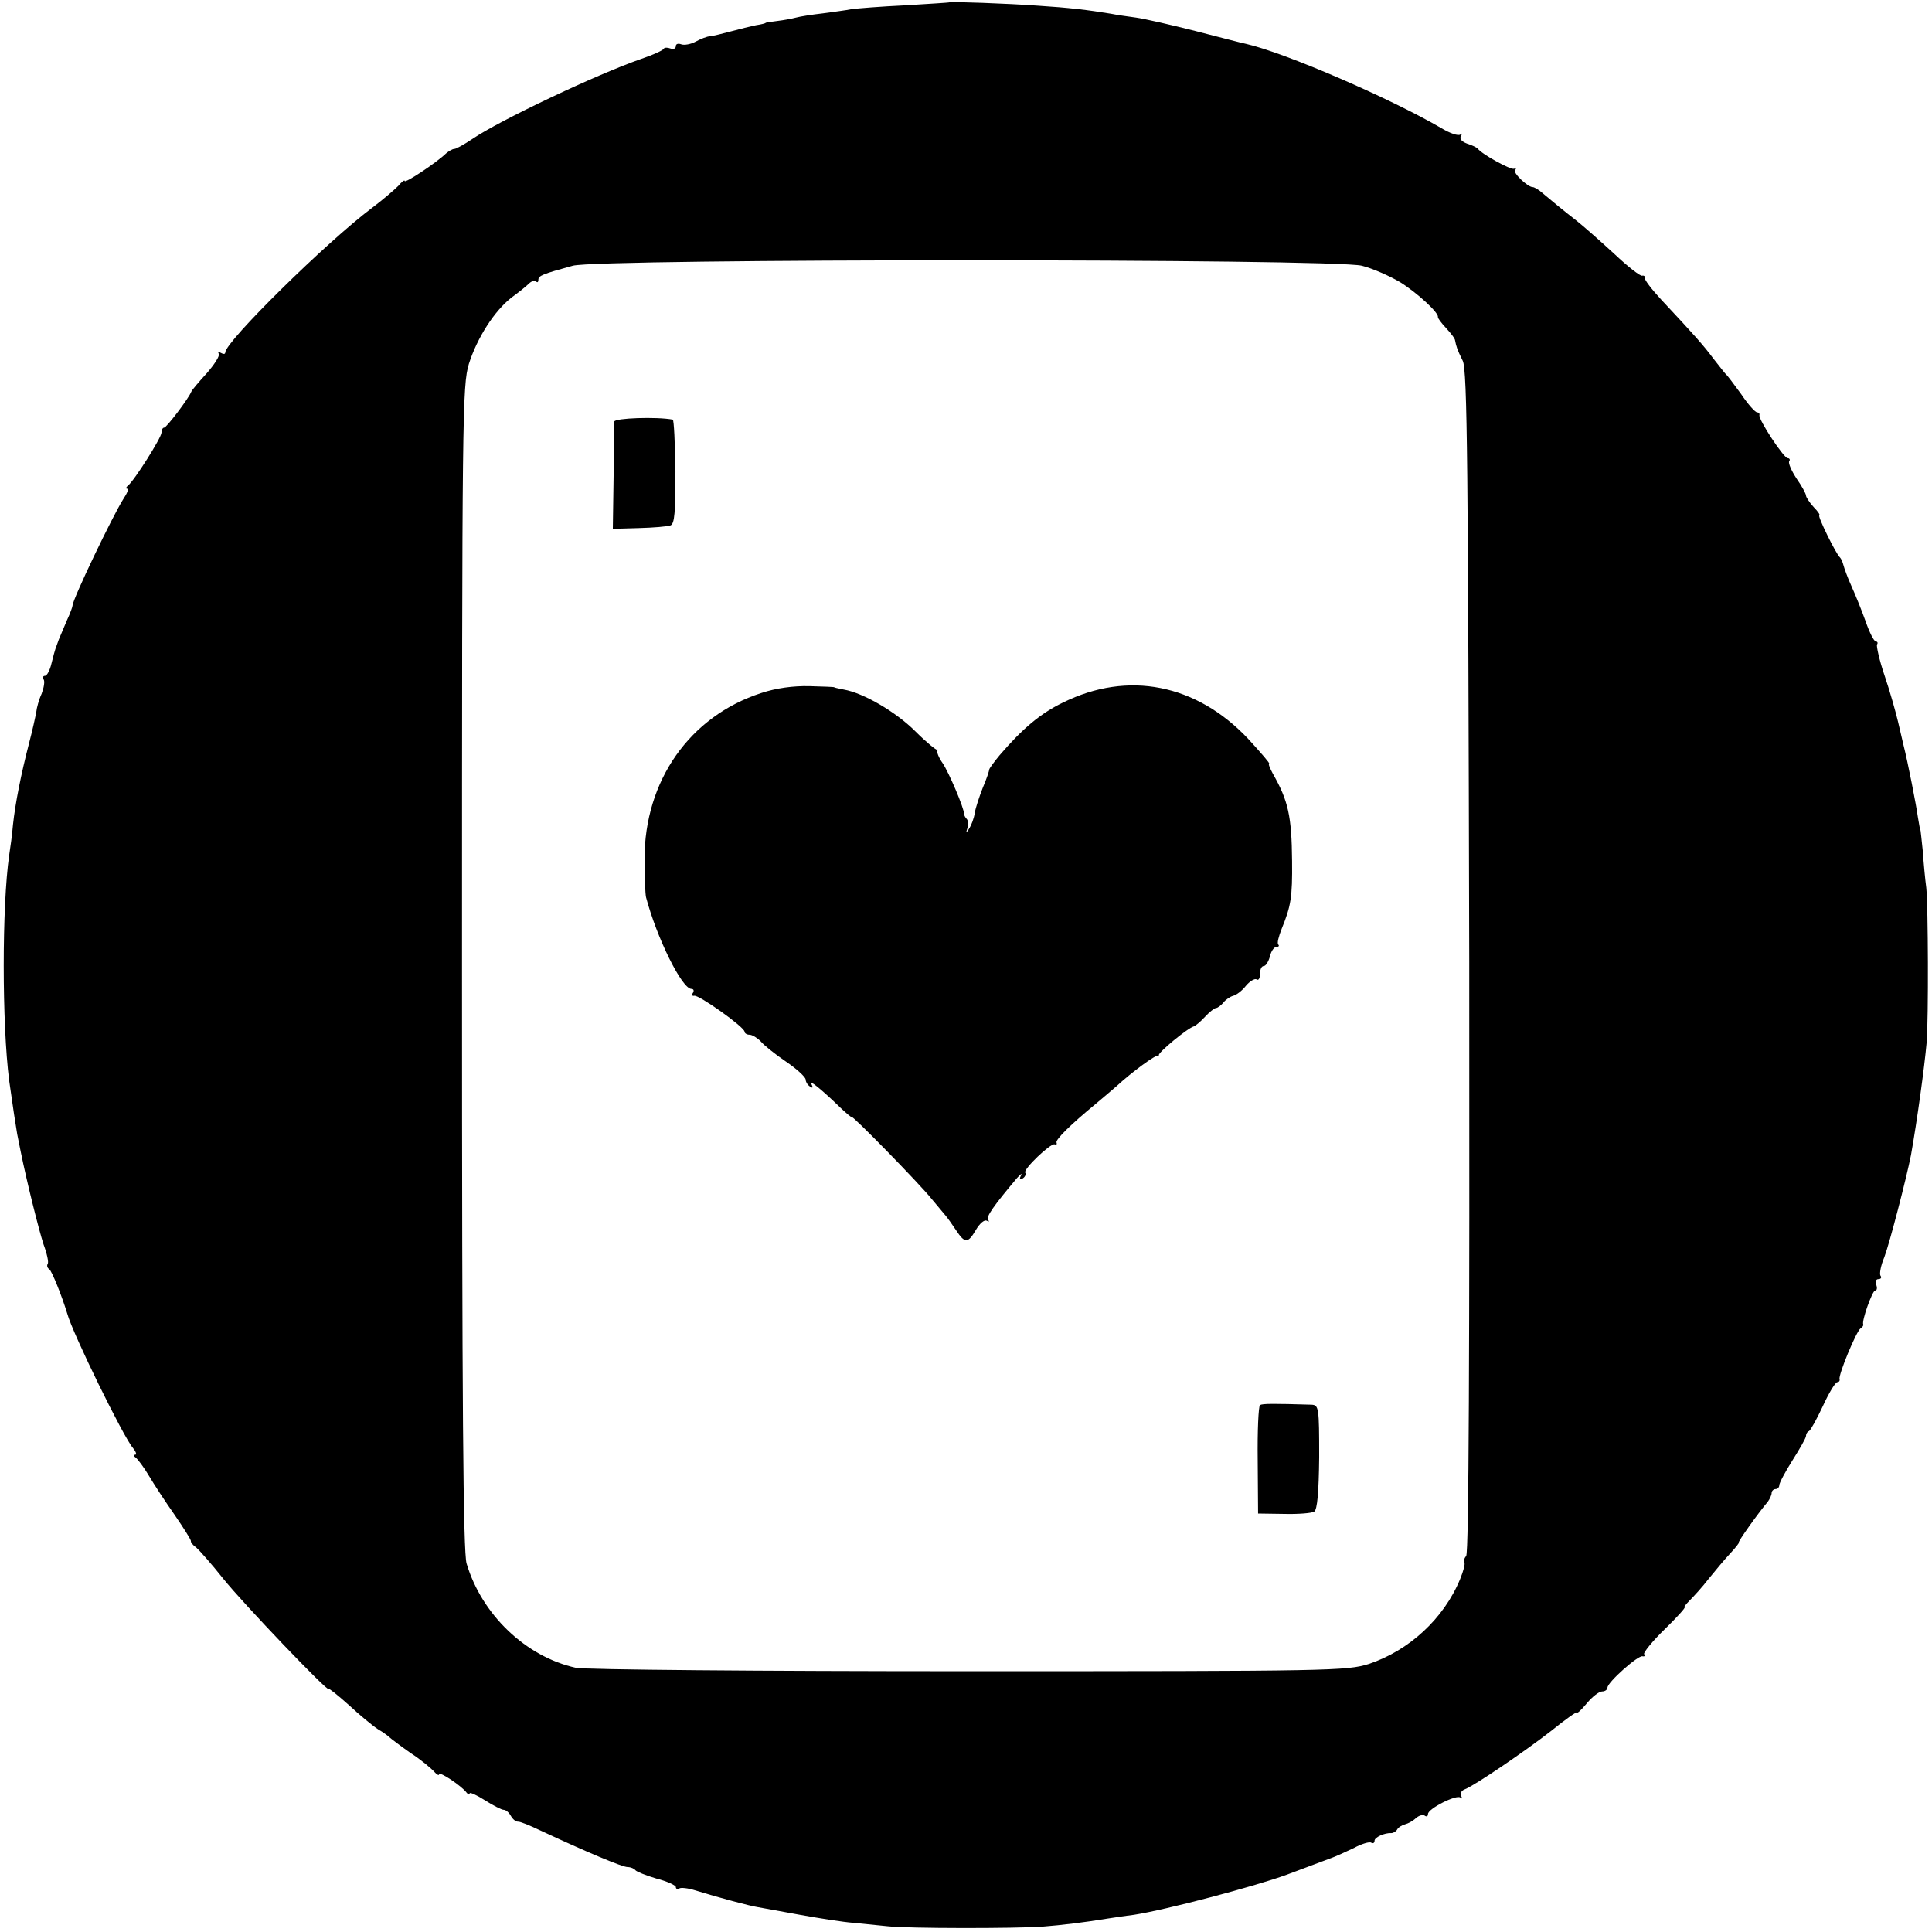 <?xml version="1.0" standalone="no"?>
<!DOCTYPE svg PUBLIC "-//W3C//DTD SVG 20010904//EN"
 "http://www.w3.org/TR/2001/REC-SVG-20010904/DTD/svg10.dtd">
<svg version="1.0" xmlns="http://www.w3.org/2000/svg"
 width="506pt" height="506pt" viewBox="0 0 506 506"
 preserveAspectRatio="xMidYMid meet">
<g transform="translate(0,506) scale(0.1,-0.1)"
fill="#000000" stroke="none">
<path d="M2487 5054 c-1 -1 -54 -4 -117 -8 -63 -3 -126 -8 -140 -10 -14 -3
-47 -7 -75 -11 -27 -3 -59 -8 -70 -11 -11 -3 -33 -7 -50 -9 -16 -2 -30 -4 -30
-5 0 -1 -11 -4 -25 -6 -14 -3 -43 -10 -65 -16 -22 -6 -47 -12 -55 -13 -8 0
-25 -7 -38 -14 -13 -7 -30 -10 -38 -7 -8 3 -14 1 -14 -5 0 -6 -6 -9 -14 -6 -8
3 -16 3 -18 -1 -2 -4 -28 -16 -58 -26 -118 -41 -373 -162 -443 -210 -21 -14
-42 -26 -47 -26 -5 0 -15 -6 -22 -12 -26 -25 -108 -79 -108 -72 0 4 -8 -2 -17
-13 -10 -10 -40 -36 -68 -57 -120 -90 -384 -350 -385 -379 0 -5 -5 -5 -12 -1
-6 4 -8 3 -5 -3 3 -5 -11 -27 -31 -50 -20 -22 -39 -44 -41 -49 -7 -18 -65 -94
-71 -94 -4 0 -7 -6 -7 -13 0 -13 -72 -127 -88 -139 -5 -4 -6 -8 -2 -8 5 0 0
-12 -10 -27 -28 -44 -133 -263 -133 -279 0 -3 -6 -20 -14 -37 -8 -18 -17 -41
-22 -52 -4 -11 -8 -22 -9 -25 -1 -3 -6 -20 -10 -37 -4 -18 -12 -33 -17 -33 -5
0 -7 -4 -4 -9 4 -5 1 -22 -5 -38 -7 -15 -13 -37 -14 -48 -2 -11 -10 -48 -19
-82 -21 -81 -36 -157 -42 -213 -2 -25 -7 -61 -10 -80 -19 -134 -19 -440 0
-590 11 -77 16 -111 21 -140 3 -14 7 -34 9 -45 17 -84 48 -207 60 -244 9 -24
14 -47 11 -51 -3 -5 -1 -11 4 -14 7 -5 33 -70 47 -116 14 -52 148 -325 172
-352 8 -10 11 -18 6 -18 -5 0 -4 -4 2 -8 5 -4 21 -25 34 -47 13 -22 43 -68 67
-102 24 -35 43 -65 43 -69 -1 -3 5 -11 14 -17 8 -7 40 -43 71 -82 52 -65 275
-298 275 -288 0 3 24 -16 53 -42 28 -26 63 -55 77 -64 14 -8 27 -18 30 -21 3
-3 28 -22 55 -41 28 -18 55 -41 62 -49 7 -8 13 -11 13 -7 0 9 60 -31 72 -48 4
-5 8 -7 8 -2 0 4 18 -4 40 -18 22 -14 44 -25 49 -25 6 0 14 -7 19 -16 5 -9 13
-15 18 -15 5 1 32 -10 59 -23 122 -57 215 -96 229 -96 8 0 17 -4 20 -8 3 -4
28 -14 55 -22 28 -7 51 -18 51 -22 0 -5 4 -7 9 -4 4 3 23 1 42 -5 61 -19 144
-41 164 -44 11 -2 61 -11 110 -20 50 -9 113 -19 140 -21 28 -3 68 -7 90 -9 52
-6 334 -6 405 -1 51 4 109 11 170 21 14 2 45 7 70 10 84 13 315 74 400 105 47
18 97 36 112 42 15 5 43 18 64 28 20 11 41 17 45 14 5 -3 9 -1 9 5 0 9 26 21
44 20 5 0 12 4 15 9 3 6 13 12 21 14 8 2 21 9 28 16 8 7 18 10 23 7 5 -4 9 -2
9 4 0 14 75 52 85 43 5 -4 5 -2 2 4 -4 7 1 15 10 18 27 11 154 97 226 153 37
30 67 51 67 48 0 -4 12 7 26 24 14 17 32 31 40 31 8 0 14 5 14 10 0 14 81 86
92 82 5 -1 7 1 4 6 -2 4 22 34 54 65 32 31 55 57 52 57 -3 0 3 8 14 19 10 10
33 35 49 56 17 21 42 51 57 67 14 15 24 28 22 28 -4 0 49 75 76 107 5 7 10 17
10 23 0 5 5 10 10 10 6 0 10 5 10 10 0 6 16 36 35 66 19 30 35 58 35 63 0 5 3
11 8 13 4 2 20 31 36 65 16 35 33 63 38 63 4 0 7 3 6 8 -4 10 44 126 55 133 5
3 8 8 7 10 -5 9 24 89 31 89 5 0 6 7 3 15 -4 8 -1 15 6 15 6 0 9 4 5 9 -3 5 1
27 10 48 14 37 58 207 70 268 16 90 35 228 41 295 5 63 4 357 -1 405 -3 22 -7
65 -9 95 -3 30 -6 55 -6 55 -1 0 -4 16 -7 35 -4 30 -26 143 -38 190 -2 8 -8
35 -14 60 -6 25 -21 79 -35 120 -14 41 -22 78 -20 82 3 4 1 8 -3 8 -5 0 -17
24 -27 53 -10 28 -27 70 -37 92 -10 22 -19 47 -21 55 -2 8 -6 17 -9 20 -10 8
-60 110 -54 110 3 0 -3 10 -15 22 -11 12 -20 26 -20 30 0 5 -11 25 -25 45 -13
20 -22 40 -19 45 3 4 1 8 -4 8 -10 0 -77 101 -74 113 1 4 -2 7 -6 7 -5 0 -24
21 -42 48 -19 26 -36 49 -40 52 -3 3 -17 21 -32 40 -26 35 -49 61 -137 155
-25 27 -45 53 -43 57 1 4 -2 7 -7 6 -5 -2 -38 24 -73 57 -36 33 -80 72 -99 87
-31 24 -64 51 -96 78 -7 5 -15 10 -19 10 -13 0 -53 38 -46 45 4 3 2 5 -3 3 -9
-3 -84 38 -95 53 -3 3 -15 9 -28 13 -13 5 -20 12 -16 19 4 7 3 9 -1 5 -5 -5
-28 3 -51 17 -134 78 -406 196 -510 220 -11 2 -71 18 -134 34 -63 16 -133 32
-155 35 -22 3 -51 7 -65 10 -61 10 -111 16 -190 21 -81 6 -230 11 -233 9z
m1080 -690 c28 -7 73 -27 100 -43 45 -28 101 -80 99 -91 -1 -3 9 -16 22 -30
12 -13 23 -27 23 -32 3 -15 5 -23 20 -53 12 -25 14 -267 17 -1574 1 -1012 -1
-1548 -8 -1556 -5 -6 -8 -14 -5 -17 3 -3 -2 -22 -11 -44 -43 -104 -134 -187
-239 -222 -58 -18 -96 -19 -1049 -19 -544 0 -1007 4 -1028 9 -131 29 -246 139
-286 273 -9 30 -12 414 -12 1561 0 1454 1 1524 18 1581 22 69 67 139 112 174
18 13 38 29 45 36 7 7 15 9 19 6 3 -4 6 -2 6 4 0 11 10 15 90 37 66 19 1994
19 2067 0z"/>
<path d="M1609 3956 c0 -6 -1 -72 -2 -146 l-2 -135 69 2 c37 1 74 4 82 7 11 4
13 35 13 141 -1 74 -4 136 -7 136 -43 8 -152 4 -153 -5z"/>
<path d="M1994 3245 c-188 -61 -306 -230 -306 -435 0 -47 2 -92 4 -100 28
-106 94 -240 119 -240 6 0 7 -5 4 -10 -4 -6 -2 -9 3 -8 11 4 132 -82 132 -94
0 -4 6 -8 13 -8 7 0 20 -8 29 -17 8 -10 38 -34 66 -53 28 -19 51 -40 52 -47 0
-6 5 -15 12 -19 7 -5 8 -2 3 7 -9 15 32 -19 77 -63 16 -15 28 -25 28 -23 0 7
179 -176 210 -215 14 -17 30 -36 36 -43 6 -7 18 -24 28 -39 23 -35 31 -35 52
1 10 17 22 27 28 24 6 -3 8 -3 4 2 -7 7 16 39 75 109 10 11 15 15 11 7 -5 -9
-3 -12 5 -7 6 4 9 11 6 15 -5 9 66 77 77 74 5 -2 7 0 5 5 -2 8 36 46 104 102
23 19 47 40 53 45 40 37 104 84 109 80 4 -3 5 -2 2 1 -4 6 76 72 92 76 5 2 18
13 29 25 12 13 25 23 29 23 4 0 13 7 19 14 6 8 18 16 26 18 8 2 23 13 33 26
10 12 23 20 28 17 5 -4 9 3 9 14 0 12 4 21 10 21 5 0 12 11 16 25 3 14 11 25
17 25 6 0 8 3 5 6 -4 3 1 22 9 42 24 59 28 82 27 177 -1 117 -10 158 -50 228
-8 15 -13 27 -10 27 3 0 -22 29 -55 65 -136 144 -315 179 -485 95 -58 -28
-105 -67 -166 -138 -15 -18 -27 -35 -27 -37 0 -3 -7 -25 -17 -48 -9 -23 -19
-53 -21 -66 -2 -14 -9 -32 -14 -40 -9 -14 -10 -14 -5 1 2 9 2 19 -2 23 -4 4
-7 10 -7 13 0 16 -40 109 -56 133 -10 14 -16 29 -14 33 3 3 3 4 0 2 -3 -1 -29
20 -58 49 -50 50 -135 100 -187 109 -14 3 -25 5 -25 6 0 1 -29 2 -65 3 -42 1
-87 -5 -126 -18z"/>
<path d="M3300 1380 c-4 -3 -7 -68 -6 -145 l1 -139 68 -1 c37 -1 73 2 79 6 8
5 12 50 13 143 0 129 -1 136 -20 137 -101 3 -128 3 -135 -1z"/>
</g>
</svg>
